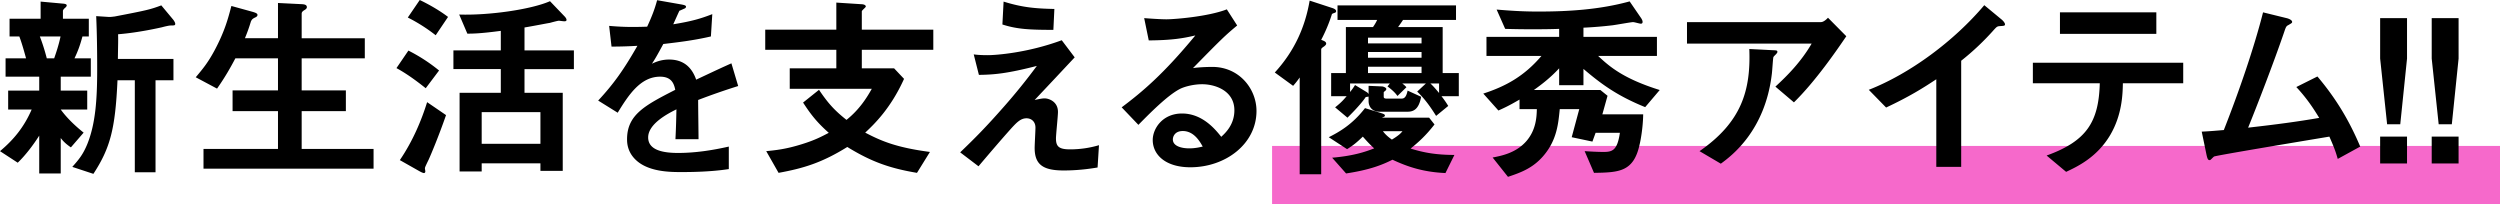 <svg xmlns="http://www.w3.org/2000/svg" viewBox="0 0 301.32 24.586"><path fill="#f669cb" d="M153.32 17.586h148v7h-148z"/><path d="M7.32 9.241v1.68h3.193v2.28H7.32c.864 1.2 2.064 2.232 2.76 2.785l-1.536 1.776c-.6-.408-.936-.744-1.224-1.128v4.272H4.728v-4.56c-.696 1.104-1.68 2.4-2.592 3.264L0 18.218c1.608-1.344 2.88-2.857 3.816-5.017H.984v-2.28h3.744v-1.68H.672V7.033h2.472c-.144-.504-.48-1.776-.816-2.64H1.152V2.256h3.744V.192l2.64.24c.36.024.505.096.505.216s-.12.24-.216.312c-.048.048-.24.216-.24.36v.936h3.12v2.137h-.768c-.264.983-.504 1.68-.96 2.64h1.968V9.24H7.321zM4.8 4.393c.312.792.6 1.704.84 2.64h.889c.192-.552.552-1.585.768-2.64H4.8zm15.77-1.32c-.216 0-.792.143-1.056.215-.12.025-2.785.649-5.28.84.023.768 0 1.129-.025 2.977h6.697v2.568h-2.16v11.089h-2.497V9.672h-2.088c-.264 5.905-.888 8.186-2.904 11.282l-2.544-.84c.792-.888 1.296-1.488 1.824-2.784.96-2.4 1.176-5.233 1.176-8.977 0-2.136-.024-4.272-.12-6.409l1.488.096c.264.024.624-.048.72-.048 3.865-.744 4.297-.84 5.64-1.344l1.44 1.728c.073.096.24.336.24.504 0 .192-.143.192-.551.192zm3.958 17.257v-2.376h8.977v-4.56h-5.473v-2.497h5.473V7.033h-5.137c-.6 1.128-1.2 2.208-2.208 3.648l-2.568-1.368c.888-1.056 1.464-1.752 2.256-3.216 1.248-2.328 1.656-3.913 2.04-5.377l2.52.696c.505.144.625.24.625.384 0 .12-.072.216-.288.312-.36.168-.408.288-.505.48a20.37 20.37 0 01-.72 2.016h3.985V.36l2.904.144c.384.024.576.12.576.36 0 .12-.072.216-.264.336-.288.168-.36.288-.36.456v2.952h7.609v2.425h-7.61v3.864h5.328v2.496H36.36v4.56h8.665v2.377H24.528zm26.784-9.697c-.576-.456-2.016-1.608-3.528-2.424l1.44-2.112a20.289 20.289 0 013.696 2.4l-1.608 2.136zm.36 8.593c-.432.888-.456.96-.456 1.08 0 .048.048.288.048.336 0 .192-.12.216-.168.216-.096 0-.312-.096-.528-.216l-2.376-1.344c1.584-2.329 2.616-4.825 3.288-6.985l2.28 1.56c-.864 2.497-1.824 4.777-2.088 5.353zm.84-14.977a20.072 20.072 0 00-3.36-2.137L50.592 0c.696.336 2.112 1.056 3.409 2.04l-1.489 2.21zm10.705 4.08v2.856h4.609v9.409h-2.689v-.912h-7.08v.984h-2.664v-9.48h4.968V8.328h-5.712V6.073h5.712V3.72c-2.352.312-3.288.336-4.032.336l-.984-2.304c3.552.12 8.64-.6 10.945-1.608l1.68 1.752c.096.096.312.312.312.504 0 .144-.144.168-.264.168s-.624-.072-.648-.072c-.144 0-.936.216-1.104.264-.336.048-1.633.312-3.049.553v2.76h5.953v2.256h-5.953zm1.92 5.184h-7.08v3.817h7.08v-3.817zm19.009-1.463c0 .935.047 3.911.047 4.728H81.41c.072-1.369.096-2.545.12-3.6-.912.455-3.408 1.703-3.408 3.384 0 1.56 1.848 1.872 3.6 1.872 2.065 0 4.105-.312 6.12-.768v2.712c-2.28.36-4.944.36-5.712.36-1.344 0-4.128 0-5.64-1.608-.912-.96-.912-2.016-.912-2.352 0-2.977 2.208-4.105 5.808-5.953-.144-.72-.432-1.584-1.824-1.584-2.352 0-3.792 2.184-5.112 4.344l-2.353-1.464c1.897-2.04 3.097-3.744 4.729-6.6a52.953 52.953 0 01-3.12.096l-.288-2.497c1.44.12 2.496.168 4.584.096.6-1.296.912-2.136 1.2-3.192l3 .528c.072.024.48.072.48.24 0 .144-.096.216-.24.264-.048.024-.528.24-.552.24-.024.024-.624 1.368-.744 1.632 2.208-.36 3.288-.672 4.705-1.224l-.168 2.689c-2.16.503-4.129.72-5.737.912-.768 1.416-.96 1.752-1.368 2.376.312-.144 1.032-.504 2.064-.504 1.656 0 2.712.84 3.265 2.424 2.808-1.32 3.12-1.464 4.248-1.968l.816 2.736a81.088 81.088 0 00-4.825 1.68zM103.873 6v2.233h3.889l1.2 1.272c-1.608 3.576-3.625 5.496-4.68 6.48 1.968 1.033 3.792 1.8 7.8 2.329l-1.56 2.52c-3.264-.552-5.473-1.32-8.4-3.12-3.05 1.896-5.257 2.568-8.282 3.12l-1.488-2.616c1.2-.12 2.377-.24 4.297-.84 1.632-.504 2.448-.96 3.24-1.368-1.344-1.2-2.088-2.089-3.096-3.649l1.92-1.536c1.128 1.68 1.92 2.52 3.312 3.624 1.536-1.224 2.448-2.664 3.048-3.744h-9.888V8.233h5.616V6h-8.569V3.576h8.569V.312l2.976.192c.12 0 .576.024.576.288 0 .096-.48.456-.48.576v2.208h8.617v2.425h-8.617zm28.417 14.186c-1.944.336-3.456.36-4.08.36-2.448 0-3.505-.672-3.505-2.712 0-.384.097-2.089.097-2.449 0-.744-.505-1.128-1.08-1.128-.697 0-1.177.504-1.8 1.176-1.273 1.417-2.929 3.36-3.985 4.609l-2.208-1.68c1.776-1.705 3.072-3 5.328-5.569a72.5 72.5 0 003.912-4.848c-3.552.912-5.112 1.056-6.984 1.08l-.624-2.472c.288.048.84.096 1.704.096.936 0 4.752-.264 8.905-1.8l1.56 2.064c-2.136 2.28-2.4 2.568-4.825 5.136.577-.12.913-.192 1.2-.192.48 0 1.609.36 1.609 1.632 0 .504-.24 2.737-.24 3.193 0 .96.336 1.32 1.704 1.32 1.176 0 2.352-.168 3.48-.504l-.168 2.688zM126.962 3.6c-3 0-4.417-.096-6.145-.648l.144-2.76c2.304.72 3.888.84 6.12.888l-.12 2.52zm16.512 16.562c-3 0-4.537-1.512-4.537-3.288 0-1.369 1.176-3.193 3.529-3.193 2.496 0 4.056 1.968 4.728 2.809.528-.48 1.584-1.489 1.584-3.193 0-2.376-2.328-3.144-3.888-3.144-1.032 0-2.16.288-2.736.6-1.489.792-3.6 2.928-4.945 4.296l-2.016-2.112c2.496-1.872 5.04-4.008 8.88-8.665-1.44.336-2.76.577-5.616.6l-.552-2.688c.576.048 1.944.144 2.688.144.912 0 4.993-.312 7.273-1.2l1.248 1.944c-1.44 1.2-1.848 1.584-5.328 5.137.792-.12 1.968-.144 2.328-.144 3.264 0 5.328 2.664 5.328 5.304 0 3.985-3.744 6.793-7.968 6.793zm-.912-4.369c-.984 0-1.2.697-1.2 1.009 0 .84 1.104 1.08 1.968 1.08.768 0 1.296-.144 1.632-.216-.312-.552-1.032-1.873-2.4-1.873zM160.825 1.56c-.264.096-.288.096-.336.288a19.124 19.124 0 01-1.248 2.953c.312.12.6.216.6.456 0 .144-.144.24-.216.312-.312.216-.384.264-.384.432v15h-2.592V9.338c-.384.552-.624.816-.792 1.008l-2.208-1.608c2.424-2.64 3.672-5.569 4.2-8.665l2.64.864c.24.072.552.192.552.408 0 .096-.048.168-.216.216zm13.393 19.298c-2.664-.12-4.536-.744-6.384-1.608-1.248.624-2.736 1.224-5.593 1.656l-1.68-1.896c2.472-.216 3.913-.672 5.065-1.128-.504-.456-.792-.768-1.368-1.416-.768.743-1.2 1.08-1.897 1.512l-2.208-1.44c1.248-.624 2.856-1.537 4.369-3.505l1.944.6c.288.096.456.144.456.312 0 .096-.168.168-.384.24h5.712l.648.816c-1.08 1.393-1.992 2.185-2.88 2.905 1.608.504 3.12.768 5.28.768l-1.08 2.184zm-.48-9.265c.336.432.552.744.816 1.176l-1.464 1.2c-.624-1.008-1.344-2.04-2.28-2.928l1.056-.984h-2.856c.216.168.312.24.504.456l-1.08 1.056c-.24-.336-.552-.672-1.2-1.152l.288-.36h-4.8v1.032c.311-.384.383-.504.6-.84l1.344.816c.168.096.216.168.288.264v-.984l1.632.072c.072 0 .504.12.504.312 0 .072-.024.12-.12.216-.072.048-.192.144-.192.192v.528c0 .216.24.216.312.216h1.872c.456 0 .6-.528.696-.96l1.632.744c-.288 1.56-.96 1.8-1.656 1.8h-3.36c-.84 0-1.32-.552-1.32-1.296v-.528c-.144.024-.24.048-.336.048-.649.96-1.897 2.184-2.209 2.496l-1.488-1.248c.768-.6 1.056-.96 1.392-1.344h-1.872V8.809h1.776V3.264h3.265a5.11 5.11 0 00.504-.864h-4.777V.648h14.281V2.4h-6.384c-.336.504-.48.696-.6.864h5.376V8.81h1.945v2.784h-2.089zm-2.4-7.056h-6.456v.696h6.456v-.696zm0 1.728h-6.456v.696h6.456v-.696zm0 1.776h-6.456v.768h6.456V8.04zm-4.656 7.776c.168.216.432.553 1.08 1.009.84-.504 1.104-.793 1.272-1.009h-2.352zm6.768-5.76h-1.056c.192.168.456.432 1.056 1.152v-1.152zm24.84 2.856c-3.384-1.368-5.328-2.808-7.44-4.608v1.968h-2.928v-2.04c-1.129 1.224-2.28 2.064-3.049 2.616h8.017l.864.696-.624 2.232h4.92c-.024 1.704-.336 3.265-.432 3.649-.72 3.288-2.472 3.36-5.496 3.408l-1.128-2.616c1.392.096 2.208.096 2.256.096 1.08 0 1.68-.168 1.992-2.304h-2.928l-.384 1.056-2.496-.528.912-3.385h-2.352c-.168 1.704-.337 3.6-1.8 5.425-1.32 1.656-2.857 2.208-4.44 2.736l-1.85-2.328c1.105-.216 2.833-.552 4.081-1.992 1.152-1.345 1.224-2.88 1.248-3.84h-2.088V12c-1.344.792-2.016 1.08-2.544 1.32l-1.824-2.04c2.736-.888 4.944-2.112 7.008-4.536h-6.624V4.44h8.76v-.96c-.6.024-1.56.048-3.24.048-1.44 0-2.448-.024-3.264-.048l-1.032-2.328c1.704.144 3.144.24 5.016.24 3.72 0 7.44-.24 11.017-1.224l1.416 2.064c.048.096.144.24.144.408 0 .12-.048.216-.216.216-.144 0-.768-.192-.936-.192-.216 0-2.088.336-2.472.384a48.625 48.625 0 01-3.504.288V4.44h8.857v2.305h-7.081c1.464 1.392 3.192 2.784 7.417 4.104l-1.753 2.064zm17.928-.576l-2.232-1.896c1.488-1.368 3.096-3 4.368-5.184H203.33V2.664h16.153c.312 0 .696-.36.84-.528l2.209 2.232c-1.177 1.729-3.697 5.401-6.313 7.97zm-2.112-5.856c-.048.072-.336.312-.36.408-.048.048-.144 1.728-.192 2.04-.816 6.864-4.873 9.865-6.145 10.8l-2.568-1.511c5.065-3.505 6.193-7.321 6-12.313l2.809.144c.504.024.576.024.576.216 0 .072-.048.12-.12.216zm26.976-3.337c-.36.024-.408.072-.744.432a30.74 30.74 0 01-3.96 3.745v12.793h-3V9.553c-1.632 1.08-3.24 2.088-6.049 3.408l-2.088-2.136c5.016-1.968 10.297-5.905 13.921-10.2l2.088 1.727c.096.072.408.384.408.576 0 .168-.095.192-.576.216zm14.784 6.889c-.024 1.344-.096 3.792-1.512 6.217-1.608 2.736-4.008 3.84-5.328 4.464l-2.352-1.968c4.8-1.728 6.288-4.033 6.408-8.713h-8.065V7.561h18.122v2.472h-7.273zm-7.584-5.952V1.488h11.617v2.593h-11.617zm33.481 15.073c-.288-1.032-.528-1.584-1.008-2.688-2.304.384-13.73 2.28-13.897 2.4-.048.024-.336.312-.36.336-.048.048-.096.096-.192.096-.192 0-.264-.216-.36-.648l-.576-2.785c.576-.023 1.272-.072 2.664-.192 1.872-4.752 3.672-10.008 4.728-14.185l2.832.696c.217.048.673.216.673.456 0 .12-.048.144-.456.384-.24.12-.288.192-.504.84-1.273 3.72-3.289 8.93-4.345 11.522 3.408-.385 5.929-.72 8.569-1.177-.6-.984-1.416-2.28-2.76-3.72l2.544-1.272c2.352 2.784 3.888 5.448 5.16 8.449l-2.712 1.488zm7.535-4.177h-1.584l-.84-7.92V2.184h3.24v4.873l-.816 7.92zm-2.424 4.729v-3.24h3.24v3.24h-3.24zm8.639-4.729h-1.584l-.84-7.92V2.184h3.24v4.873l-.816 7.92zm-2.424 4.729v-3.24h3.24v3.24h-3.24z"/></svg>